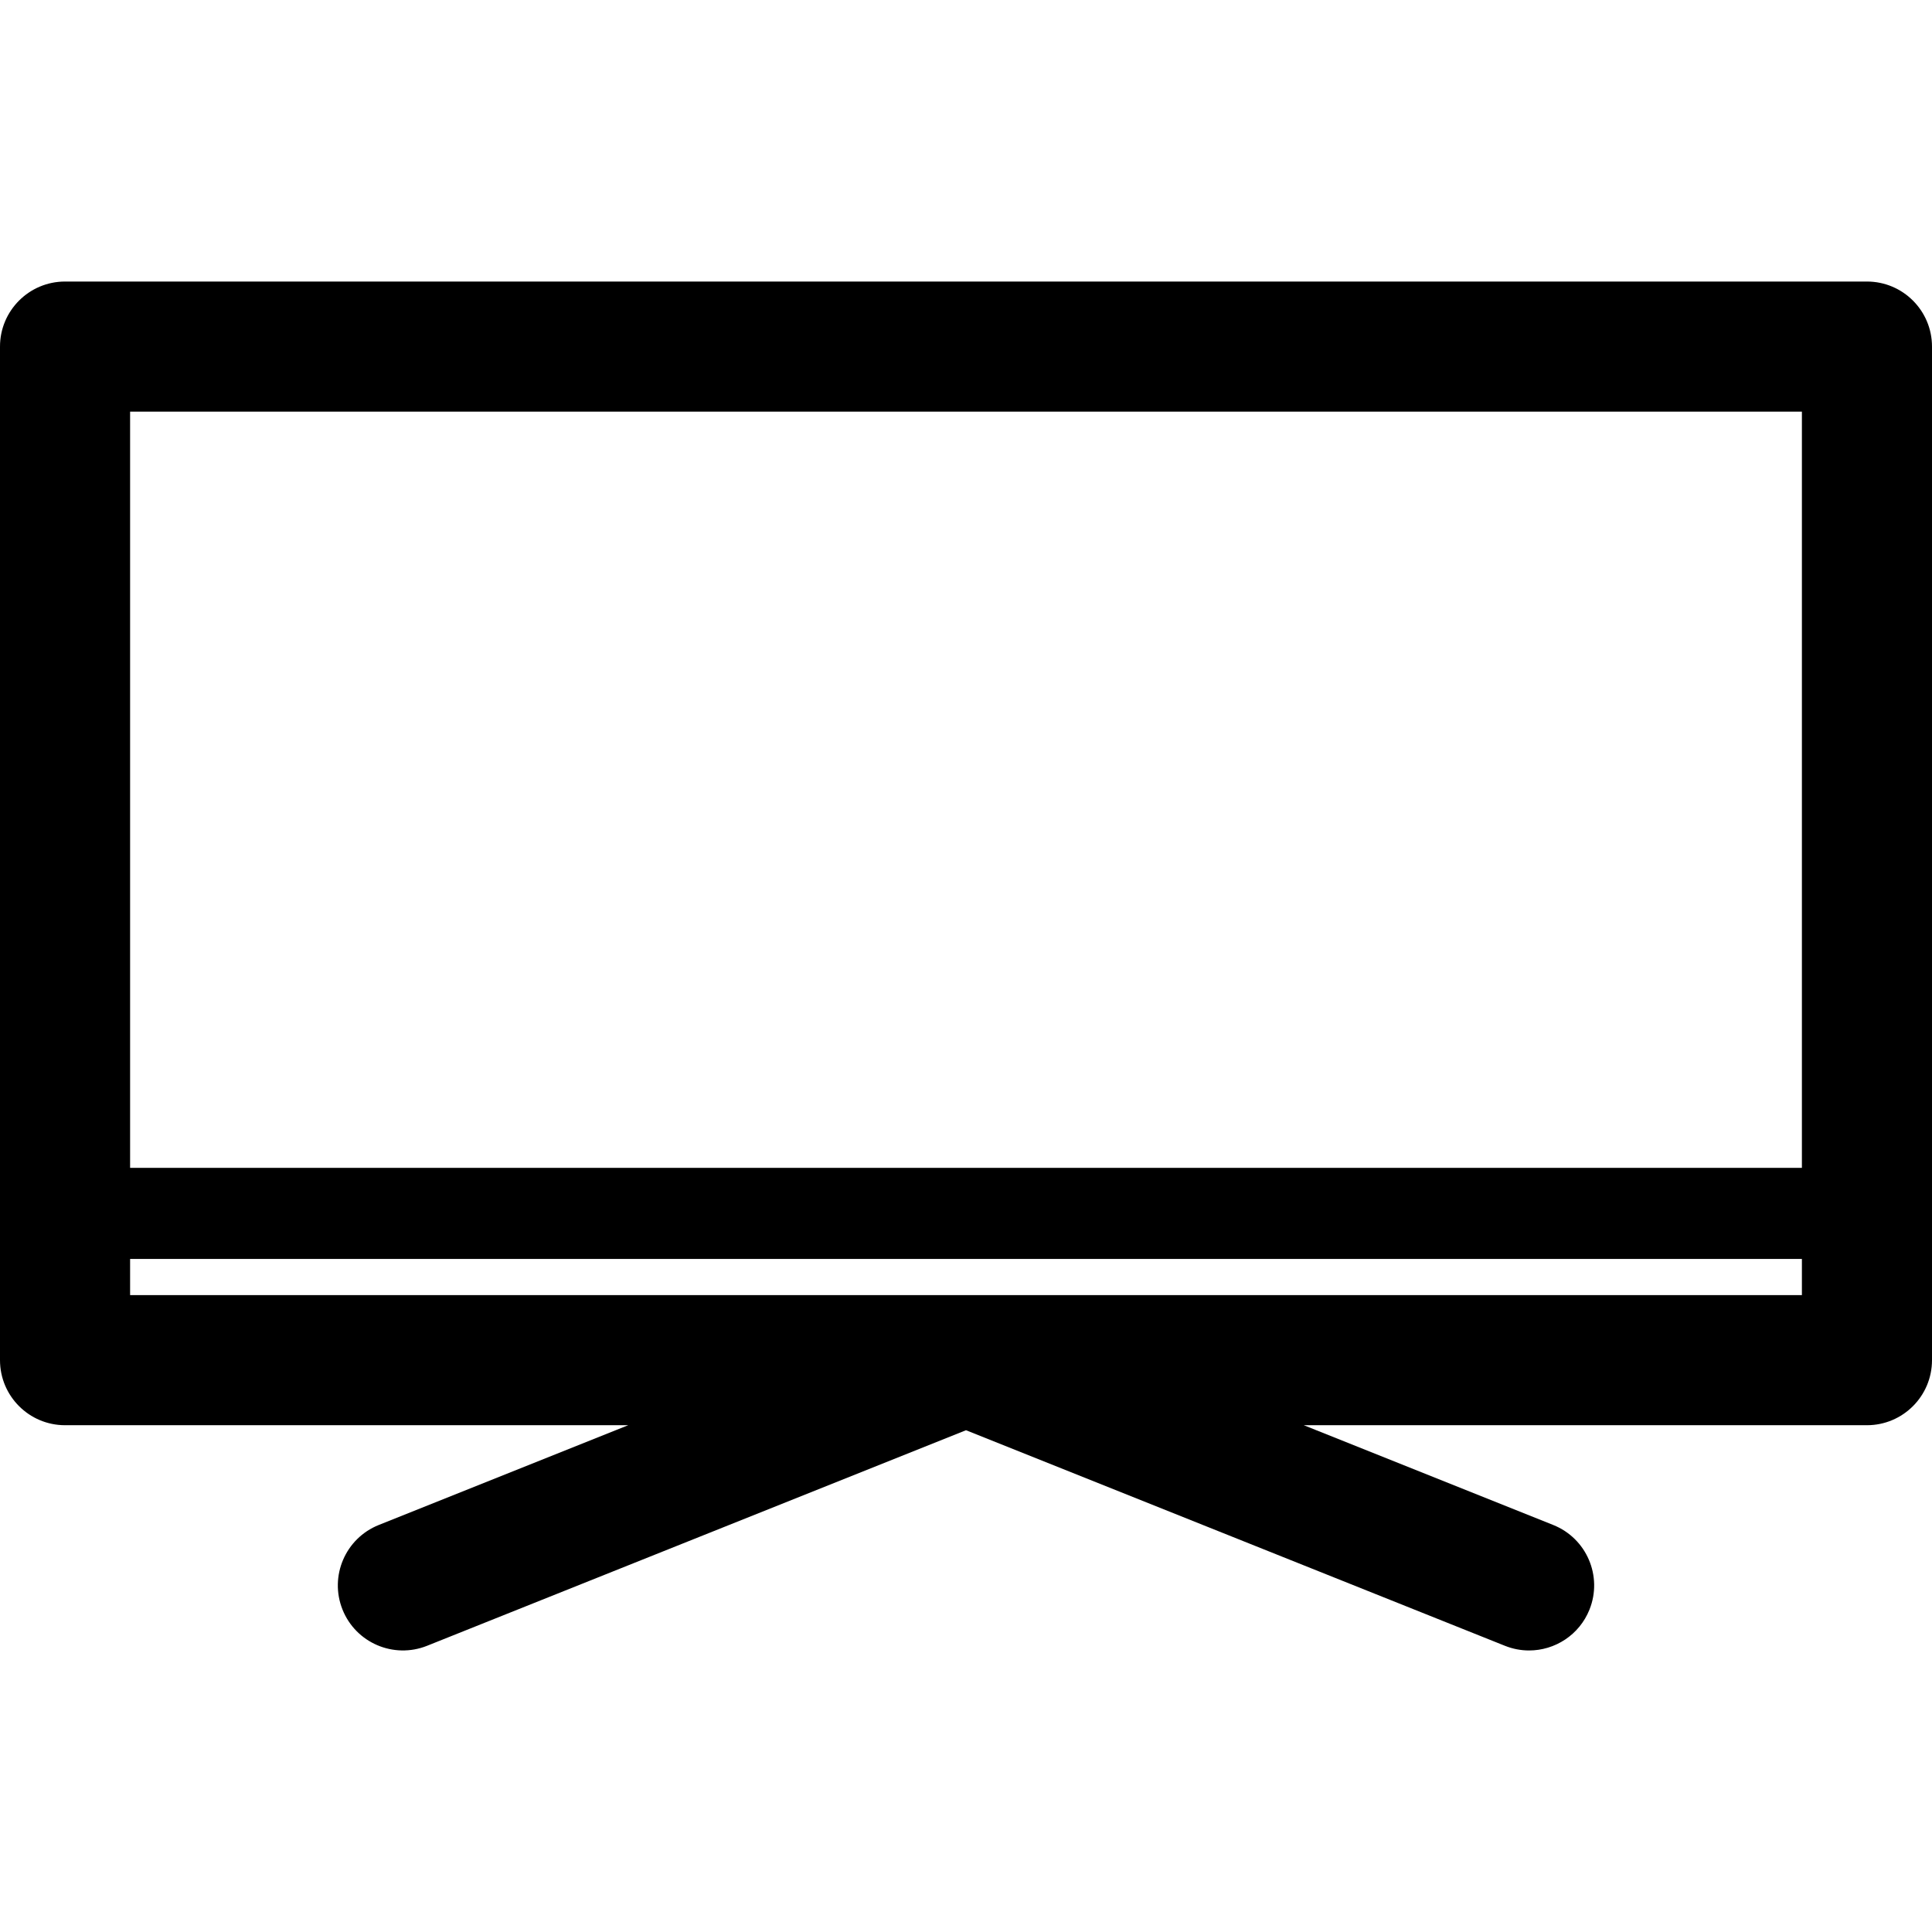 <svg version="1.1" id="Capa_1" xmlns="http://www.w3.org/2000/svg" xmlns:xlink="http://www.w3.org/1999/xlink" x="0px" y="0px" viewBox="0 0 297 297" style="enable-background:new 0 0 297 297;" xml:space="preserve">
<path d="M287,43.28H10c-5.522,0-10,4.478-10,10v155.813c0,5.522,4.478,10,10,10h86.573l-38.35,15.34
	c-5.128,2.052-7.622,7.871-5.571,12.999c2.052,5.128,7.872,7.618,12.999,5.571l82.849-33.14l82.849,33.14
	c1.218,0.487,2.475,0.718,3.711,0.718c3.968,0,7.724-2.379,9.288-6.289c2.051-5.128-0.443-10.947-5.571-12.999l-38.35-15.34H287
	c5.522,0,10-4.478,10-10V53.28C297,47.757,292.522,43.28,287,43.28z M277,63.28v116.254H20V63.28H277z M20,199.092v-5.559h257v5.559
	H20z"></path>
<g>
</g>
<g>
</g>
<g>
</g>
<g>
</g>
<g>
</g>
<g>
</g>
<g>
</g>
<g>
</g>
<g>
</g>
<g>
</g>
<g>
</g>
<g>
</g>
<g>
</g>
<g>
</g>
<g>
</g>
</svg>
